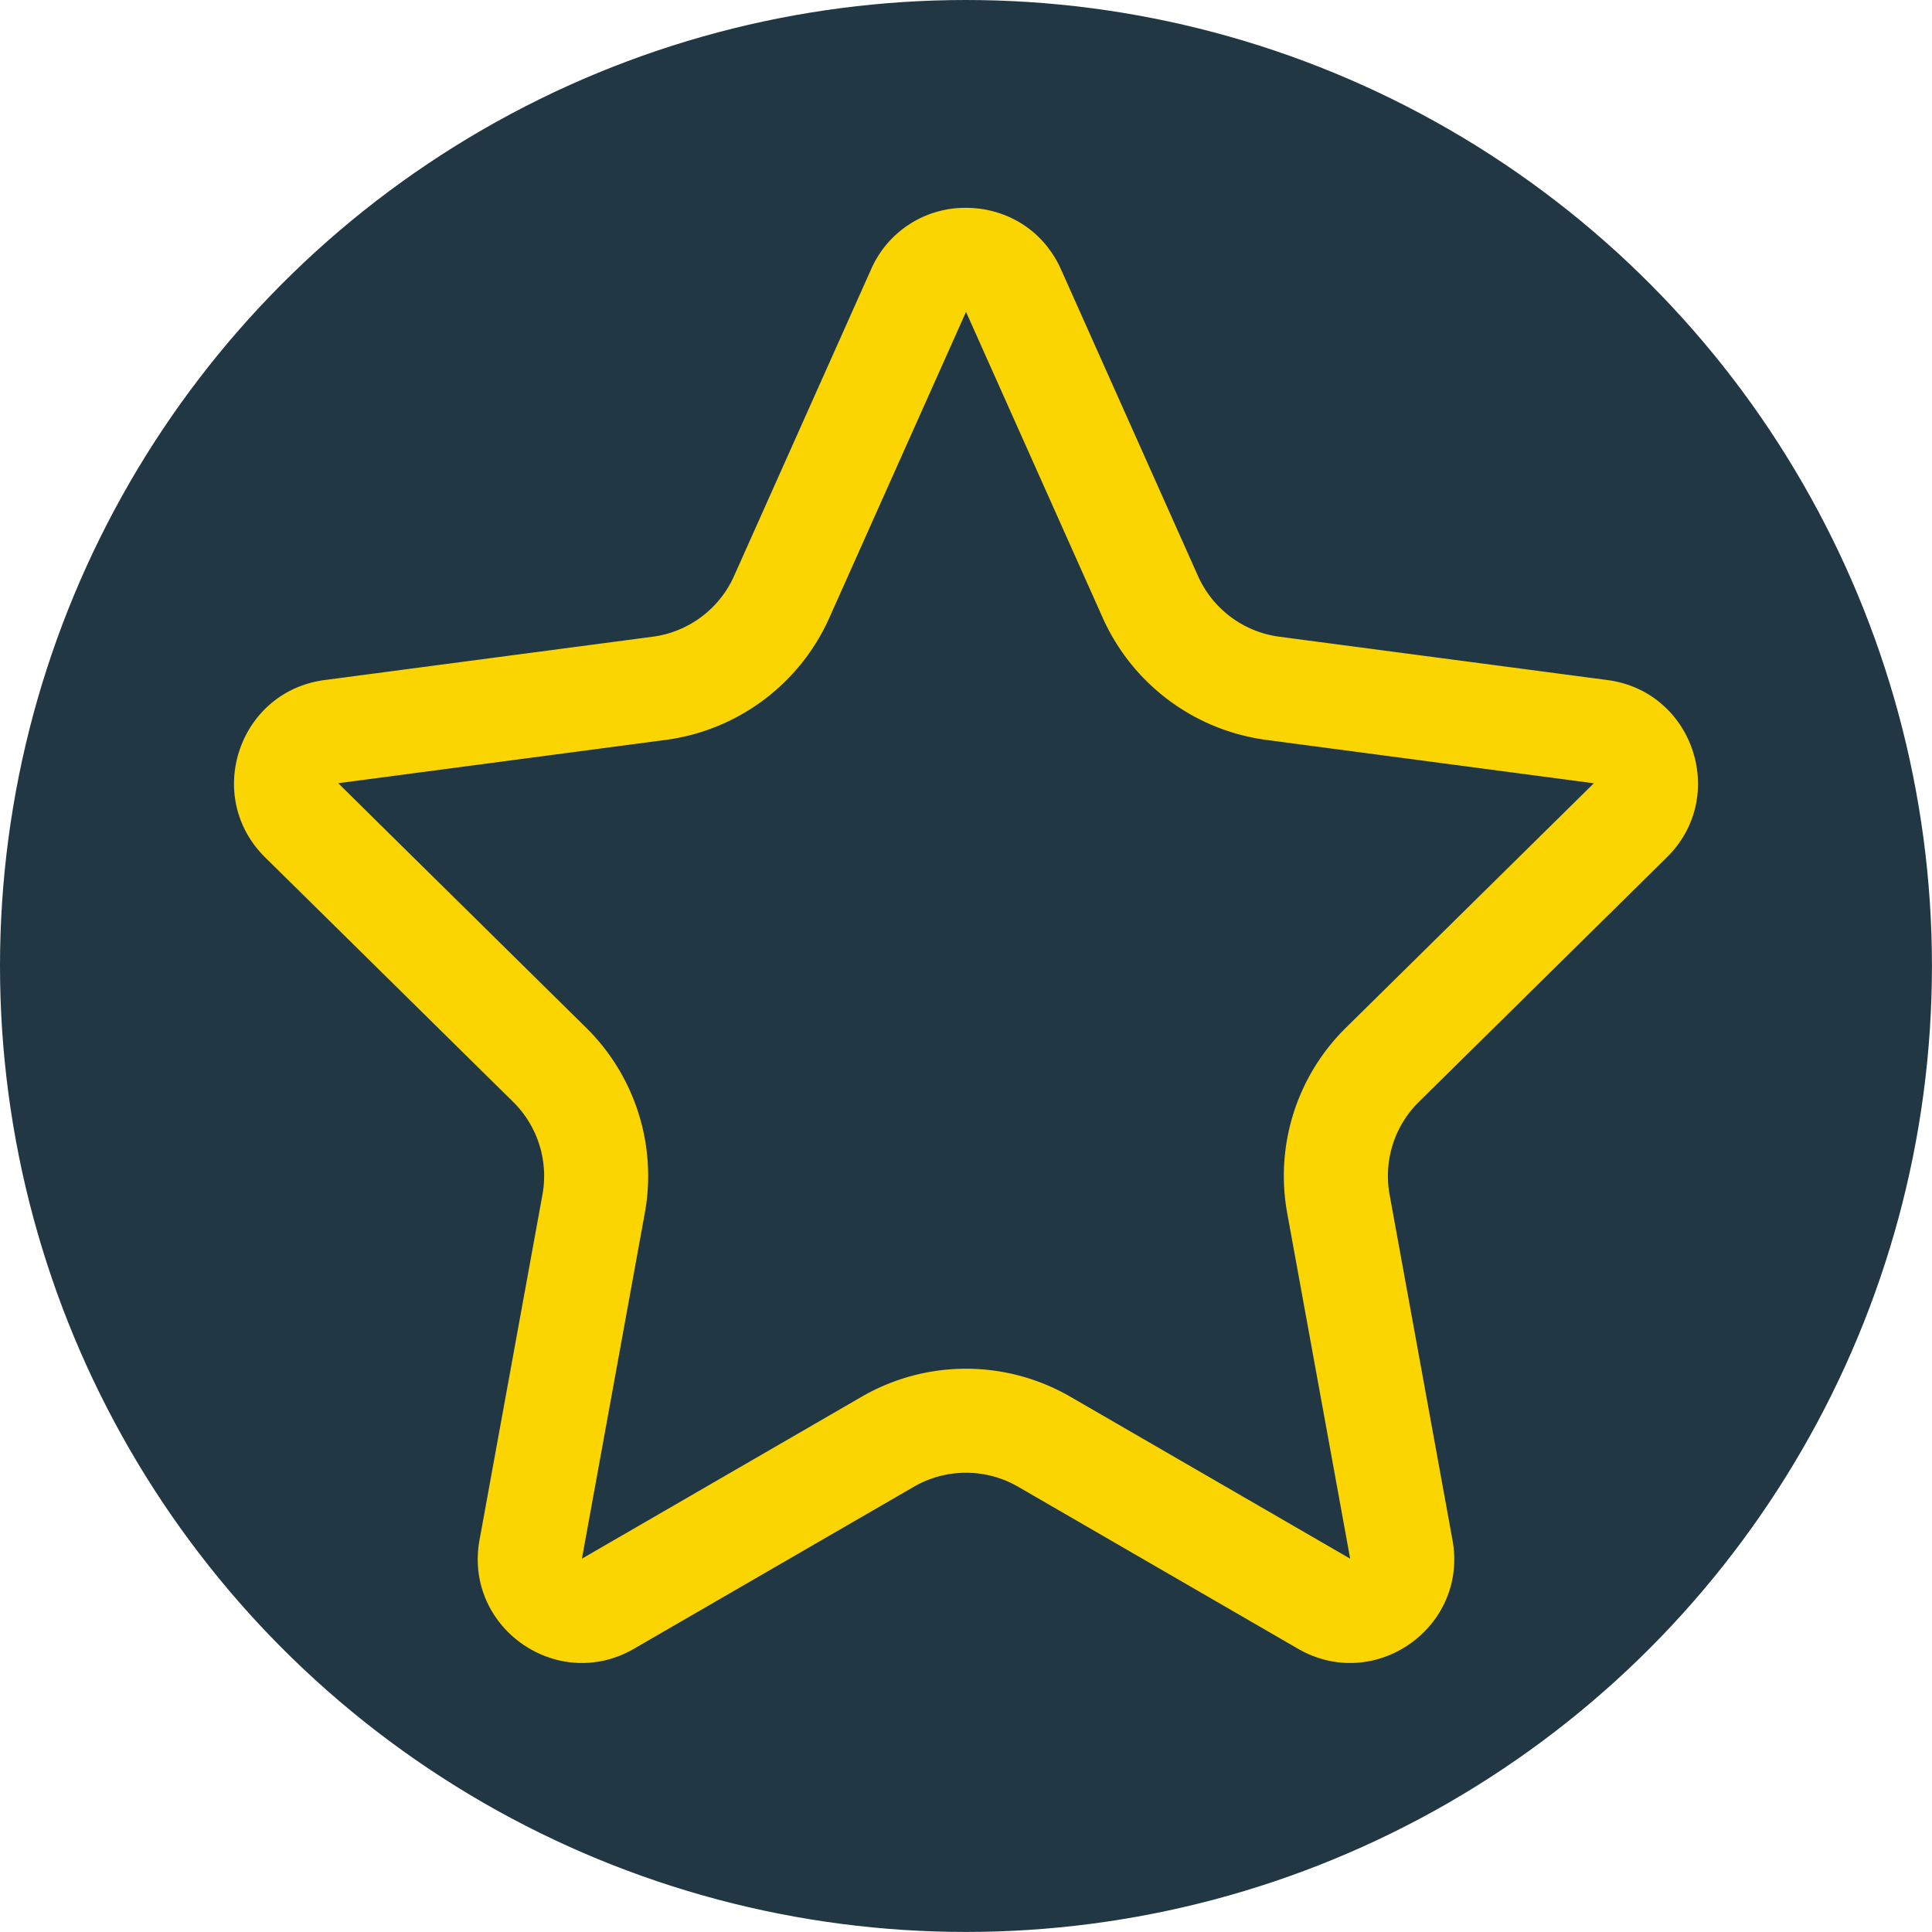 <svg xmlns="http://www.w3.org/2000/svg" width="37.137" height="37.137" viewBox="0 0 37.137 37.137">
    <circle data-name="Ellipse 781" cx="18.568" cy="18.568" style="fill:#213743" r="18.568"/>
    <g data-name="Polygone 136" style="fill:none">
        <path d="M14.558 4.087a2 2 0 0 1 3.652 0l2.633 5.893a2 2 0 0 0 1.564 1.167l6.307.834a2 2 0 0 1 1.142 3.407l-4.767 4.7a2 2 0 0 0-.563 1.782l1.209 6.64a2 2 0 0 1-2.97 2.089l-5.379-3.114a2 2 0 0 0-2 0L10 30.6a2 2 0 0 1-2.97-2.089l1.209-6.64a2 2 0 0 0-.563-1.782l-4.767-4.7a2 2 0 0 1 1.145-3.409l6.307-.834a2 2 0 0 0 1.564-1.166z" style="stroke:none" transform="translate(2.185 1.092)"/>
        <path d="m16.384 4.903-2.633 5.893a4.026 4.026 0 0 1-3.128 2.333l-6.307.834 4.767 4.701a3.997 3.997 0 0 1 1.126 3.565l-1.208 6.64 5.379-3.114a4.005 4.005 0 0 1 4.008 0l5.38 3.114-1.21-6.64a3.997 3.997 0 0 1 1.127-3.565l4.767-4.7-6.307-.835a4.026 4.026 0 0 1-3.128-2.333l-2.633-5.893m0-2c.736 0 1.473.394 1.826 1.184l2.633 5.893a2 2 0 0 0 1.564 1.167l6.307.833c1.65.218 2.327 2.239 1.142 3.407l-4.767 4.701a2 2 0 0 0-.563 1.783l1.209 6.64c.305 1.678-1.494 2.943-2.97 2.089l-5.38-3.114a2 2 0 0 0-2.003 0l-5.38 3.114c-1.475.854-3.274-.411-2.97-2.089l1.21-6.64a2 2 0 0 0-.564-1.783l-4.767-4.7c-1.185-1.17-.507-3.19 1.143-3.408l6.307-.833a2 2 0 0 0 1.564-1.167l2.633-5.893a1.973 1.973 0 0 1 1.826-1.184z" style="fill:#fad502;stroke:none" transform="translate(2.185 1.092)"/>
    </g>
</svg>
